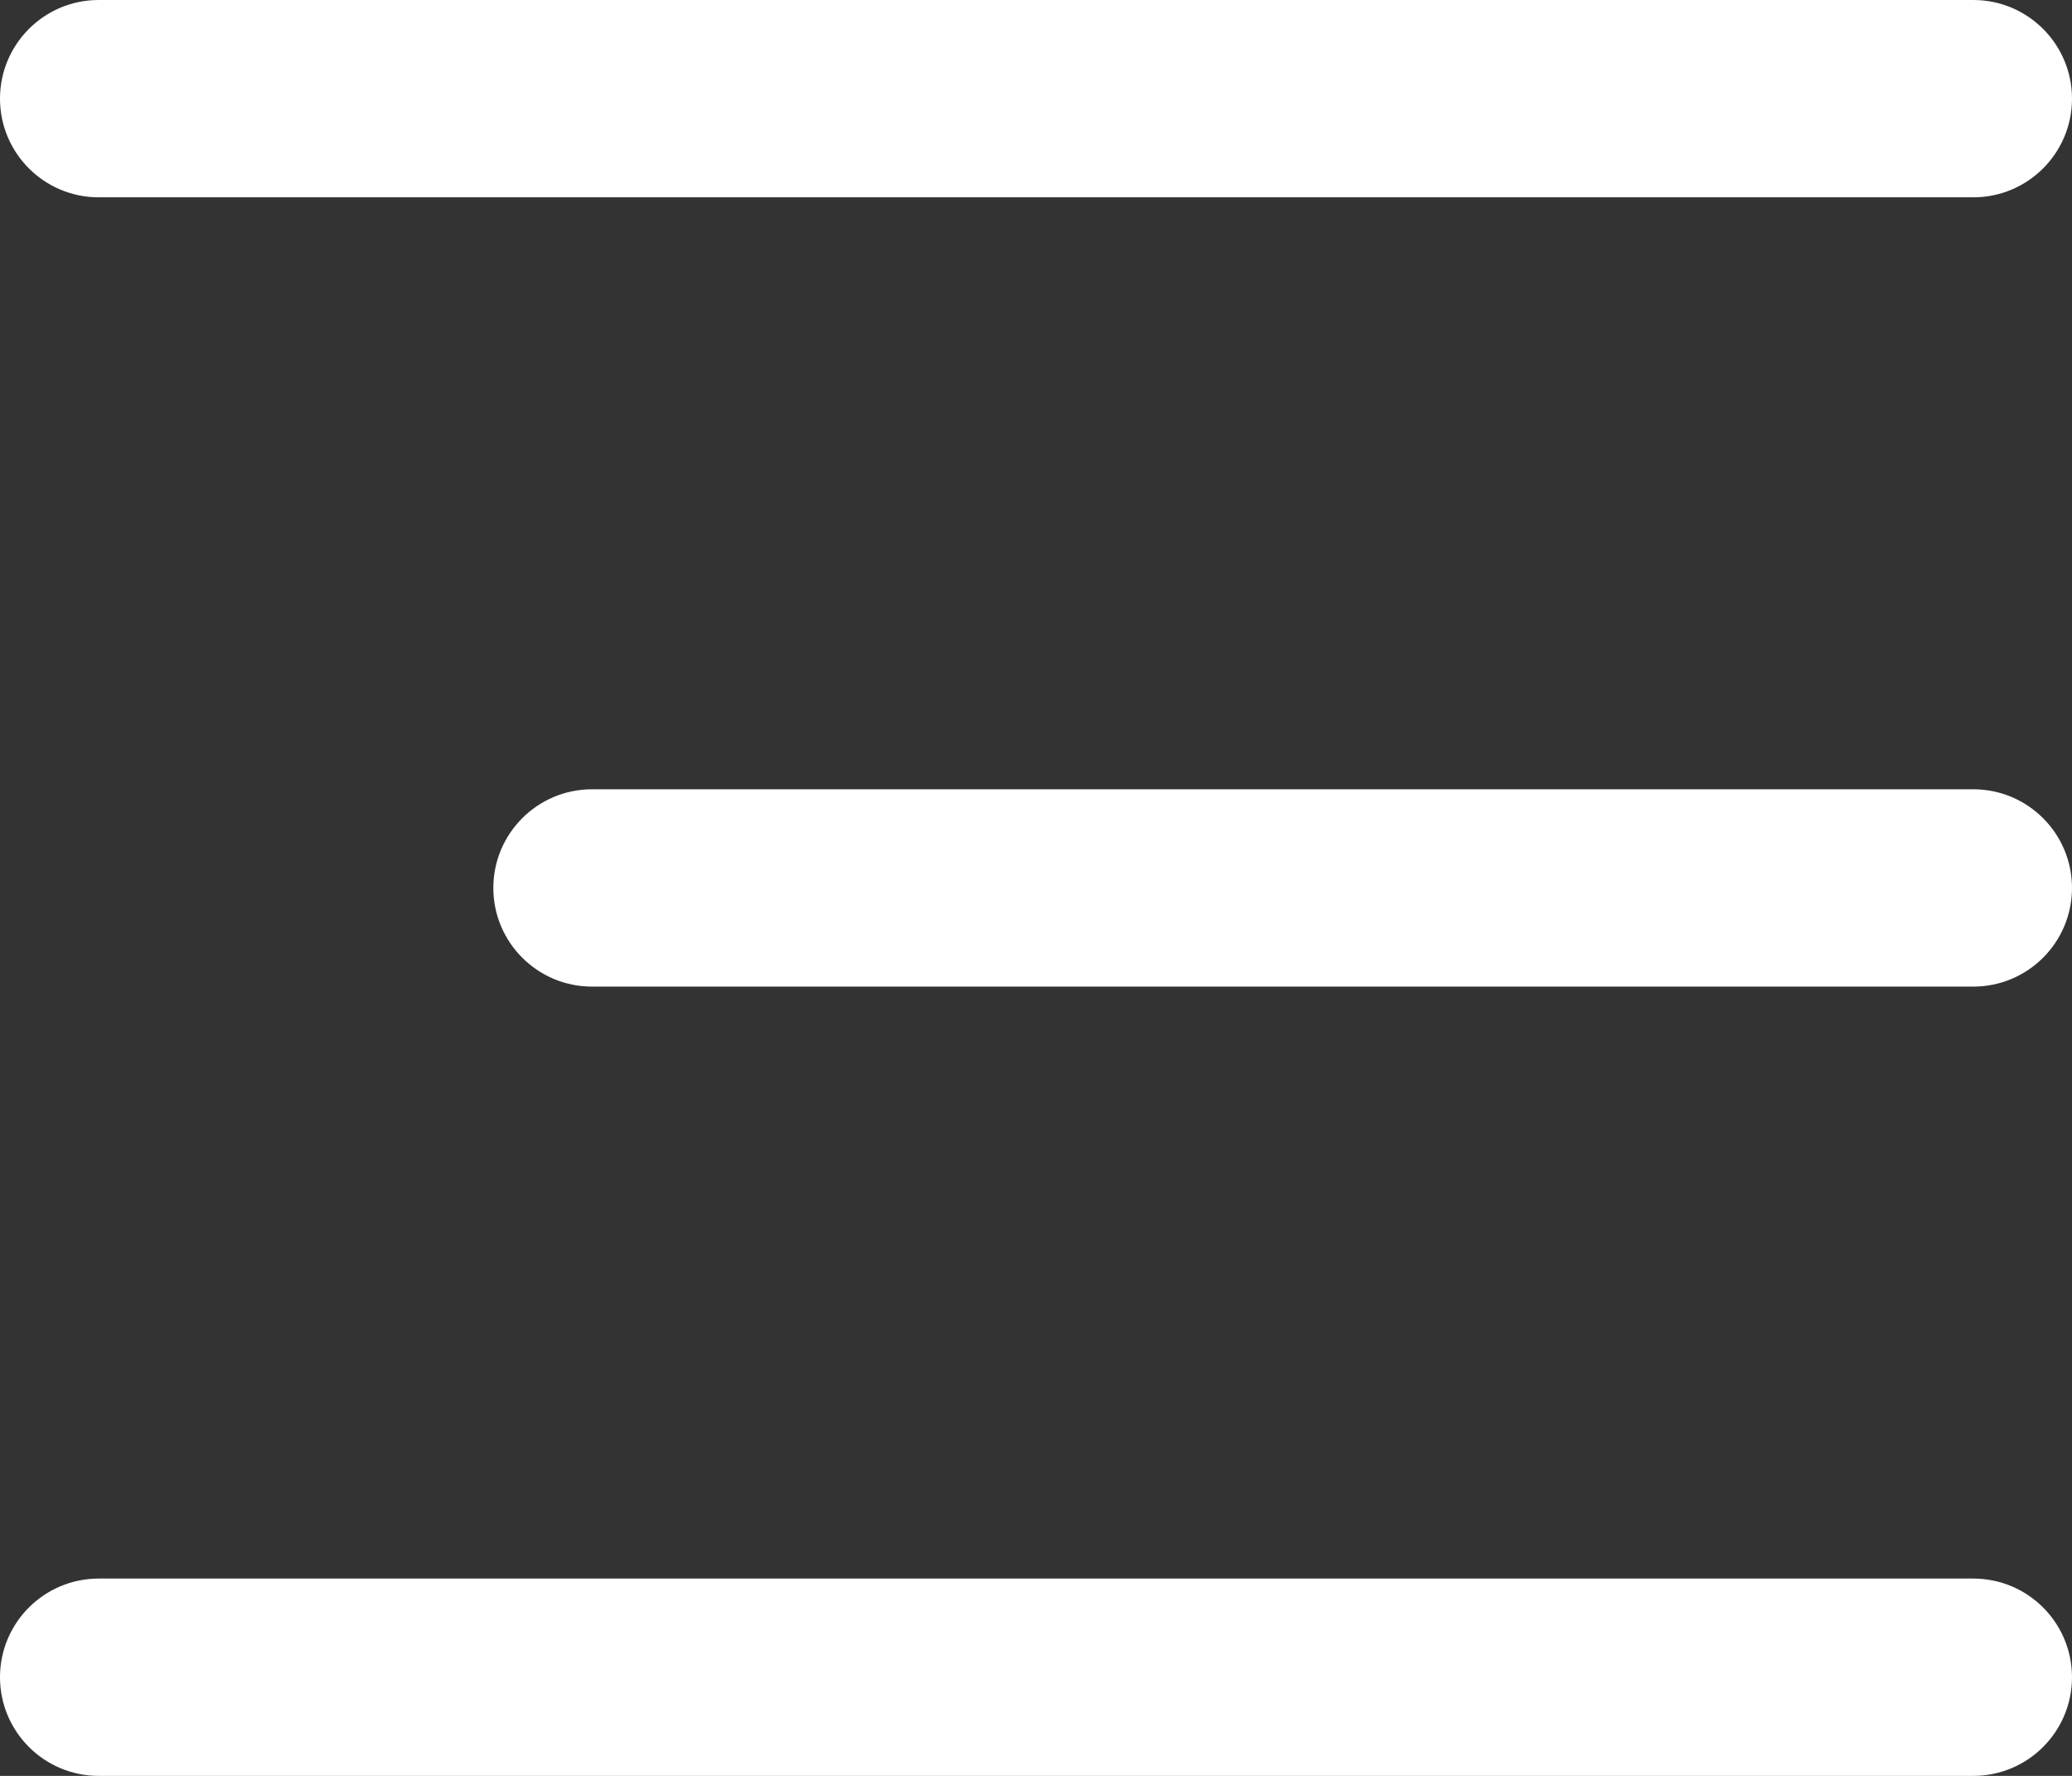 <?xml version="1.0" encoding="utf-8"?>
<!-- Generator: Adobe Illustrator 15.1.0, SVG Export Plug-In . SVG Version: 6.00 Build 0)  -->
<!DOCTYPE svg PUBLIC "-//W3C//DTD SVG 1.1//EN" "http://www.w3.org/Graphics/SVG/1.1/DTD/svg11.dtd">
<svg version="1.1" id="Layer_1" xmlns="http://www.w3.org/2000/svg" xmlns:xlink="http://www.w3.org/1999/xlink" x="0px" y="0px"
	 width="42px" height="36px" viewBox="0 0 42 36" enable-background="new 0 0 42 36" xml:space="preserve">
<rect x="0" y="0" width="42" height="36" fill="#333333" stroke="none"/>
<g id="Rectangle_121_copy_25">
	<g>
		<path fill-rule="evenodd" clip-rule="evenodd" fill="#FFFFFF" d="M40,0H2C0.896,0,0,0.896,0,2s0.896,2,2,2h38c1.104,0,2-0.896,2-2
			S41.104,0,40,0z"/>
	</g>
</g>
<g id="Rectangle_121_copy_24">
	<g>
		<path fill-rule="evenodd" clip-rule="evenodd" fill="#FFFFFF" d="M40,16H12c-1.104,0-2,0.896-2,2s0.896,2,2,2h28
			c1.104,0,2-0.896,2-2S41.104,16,40,16z"/>
	</g>
</g>
<g id="Rectangle_121_copy_23">
	<g>
		<path fill-rule="evenodd" clip-rule="evenodd" fill="#FFFFFF" d="M40,32H2c-1.104,0-2,0.896-2,2s0.896,2,2,2h38
			c1.104,0,2-0.896,2-2S41.104,32,40,32z"/>
	</g>
</g>
</svg>
